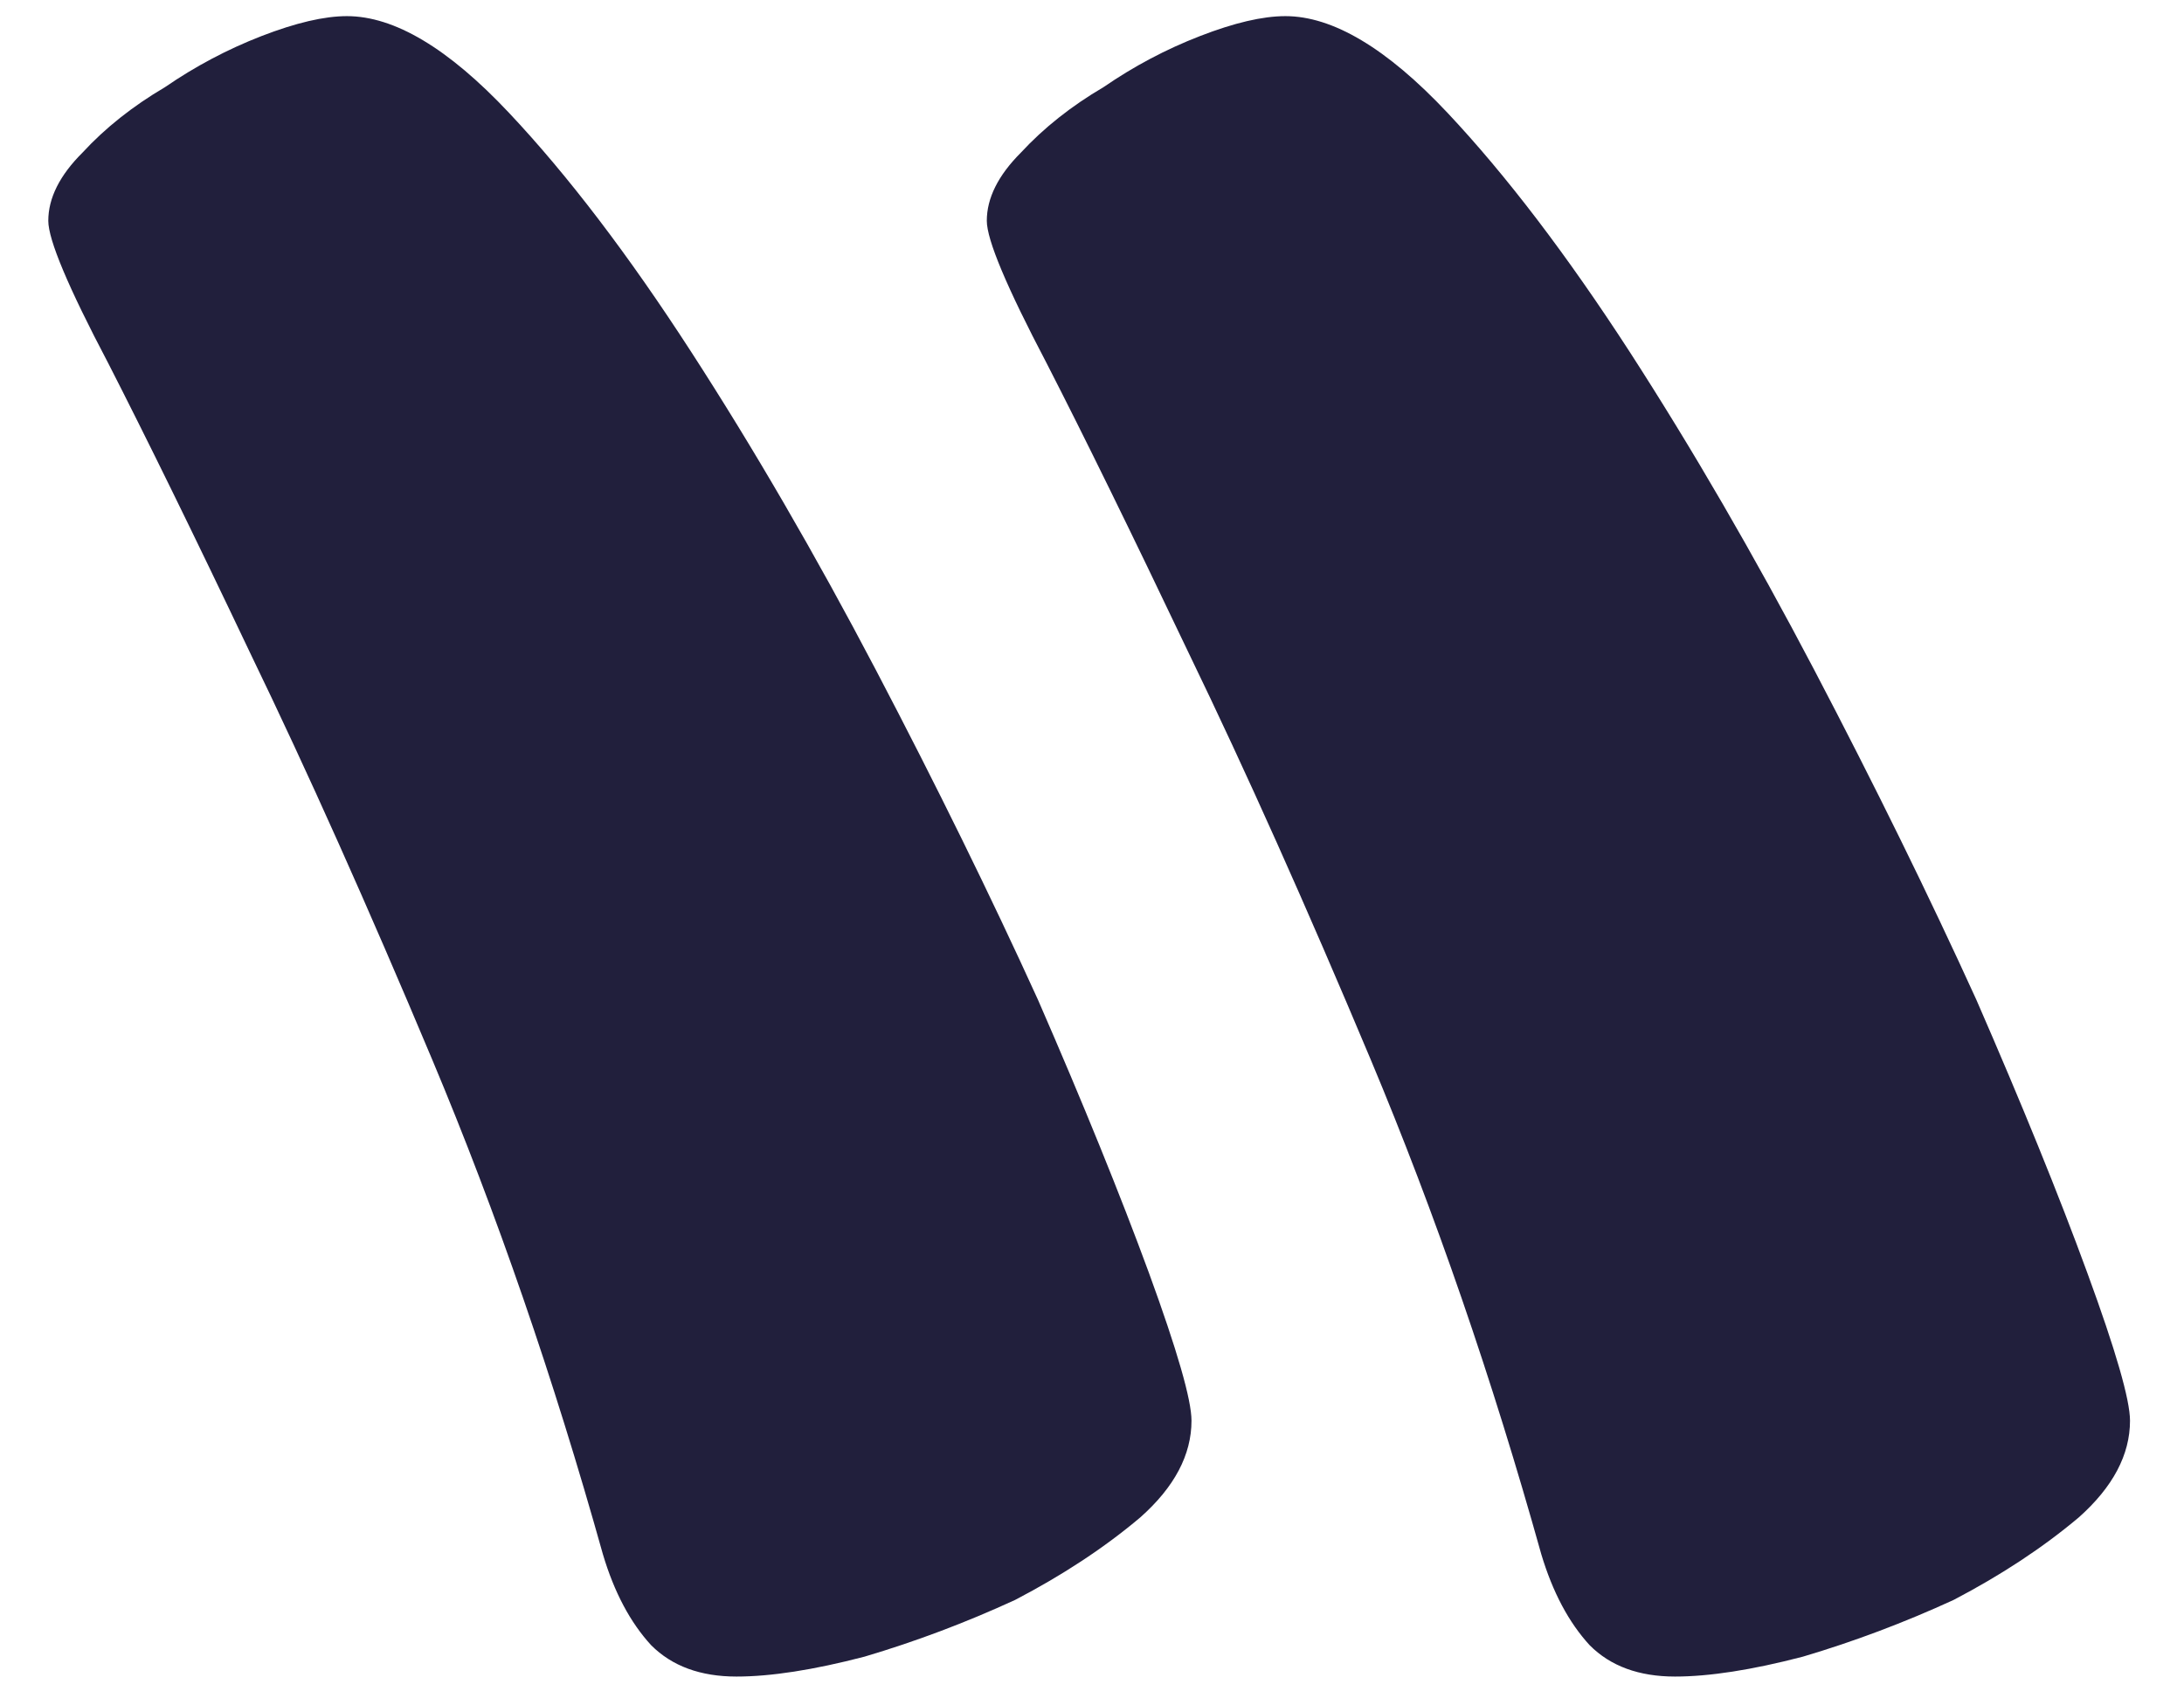 <svg width="18" height="14" viewBox="0 0 18 14" fill="none" xmlns="http://www.w3.org/2000/svg">
<path d="M9.82 11.711C9.82 11.539 9.703 11.133 9.469 10.492C9.234 9.852 8.93 9.102 8.555 8.242C8.164 7.383 7.719 6.477 7.219 5.523C6.719 4.57 6.211 3.695 5.695 2.898C5.18 2.102 4.68 1.445 4.195 0.93C3.695 0.398 3.25 0.133 2.859 0.133C2.672 0.133 2.438 0.188 2.156 0.297C1.875 0.406 1.609 0.547 1.359 0.719C1.094 0.875 0.867 1.055 0.68 1.258C0.492 1.445 0.398 1.633 0.398 1.82C0.398 1.977 0.562 2.367 0.891 2.992C1.203 3.602 1.594 4.398 2.062 5.383C2.531 6.352 3.031 7.469 3.562 8.734C4.094 10 4.562 11.359 4.969 12.812C5.062 13.125 5.195 13.375 5.367 13.562C5.539 13.734 5.773 13.82 6.07 13.82C6.352 13.82 6.703 13.766 7.125 13.656C7.547 13.531 7.961 13.375 8.367 13.188C8.758 12.984 9.102 12.758 9.398 12.508C9.68 12.258 9.82 11.992 9.82 11.711ZM17.555 11.711C17.555 11.539 17.438 11.133 17.203 10.492C16.969 9.852 16.664 9.102 16.289 8.242C15.898 7.383 15.453 6.477 14.953 5.523C14.453 4.57 13.945 3.695 13.43 2.898C12.914 2.102 12.414 1.445 11.93 0.93C11.43 0.398 10.984 0.133 10.594 0.133C10.406 0.133 10.172 0.188 9.891 0.297C9.609 0.406 9.344 0.547 9.094 0.719C8.828 0.875 8.602 1.055 8.414 1.258C8.227 1.445 8.133 1.633 8.133 1.82C8.133 1.977 8.297 2.367 8.625 2.992C8.938 3.602 9.328 4.398 9.797 5.383C10.266 6.352 10.766 7.469 11.297 8.734C11.828 10 12.297 11.359 12.703 12.812C12.797 13.125 12.93 13.375 13.102 13.562C13.273 13.734 13.508 13.82 13.805 13.82C14.086 13.82 14.438 13.766 14.859 13.656C15.281 13.531 15.695 13.375 16.102 13.188C16.492 12.984 16.836 12.758 17.133 12.508C17.414 12.258 17.555 11.992 17.555 11.711Z" fill="#211F3C"/>
</svg>
